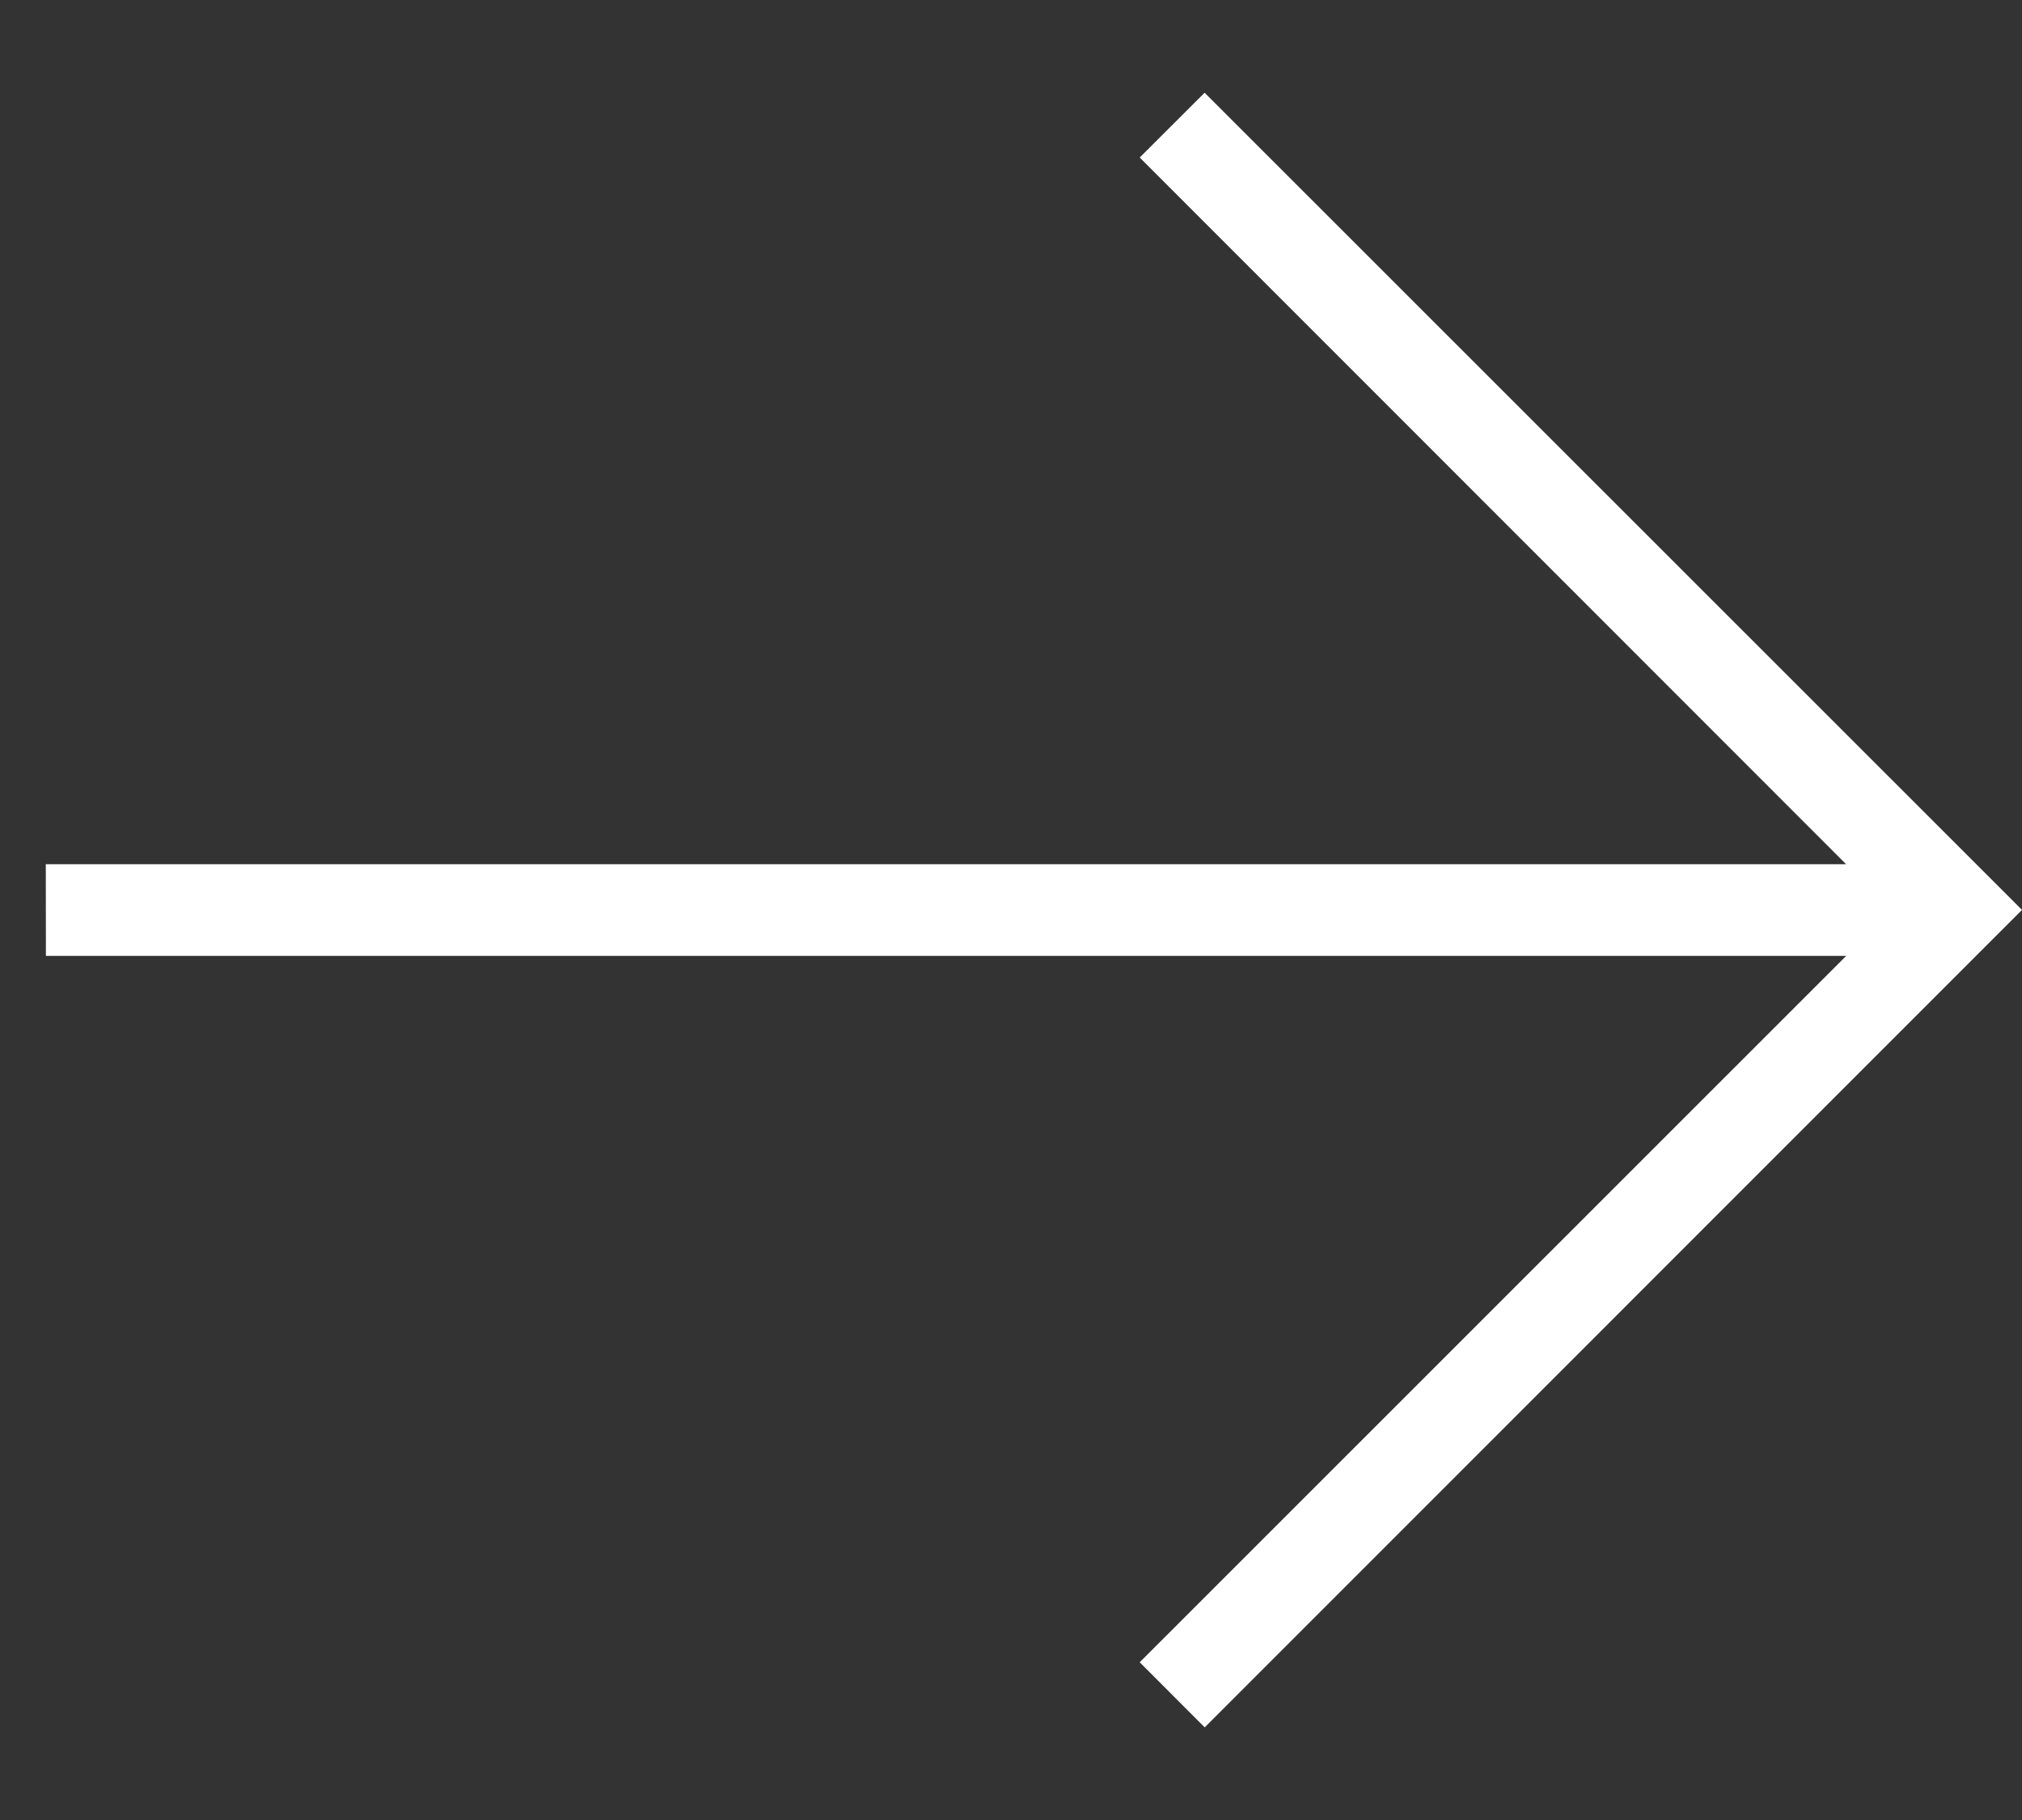<svg width="20" height="18" viewBox="0 0 20 18" fill="none" xmlns="http://www.w3.org/2000/svg">
<rect x="0" y="0" width="20" height="18" fill="#333333" stroke="none"/>
<path d="M11.916 17.084L20 8.999L11.915 0.917L11.273 1.558L18.26 8.547L0.453 8.547L0.454 9.454L18.261 9.454L11.273 16.44L11.916 17.084Z" fill="white"/>
</svg>
